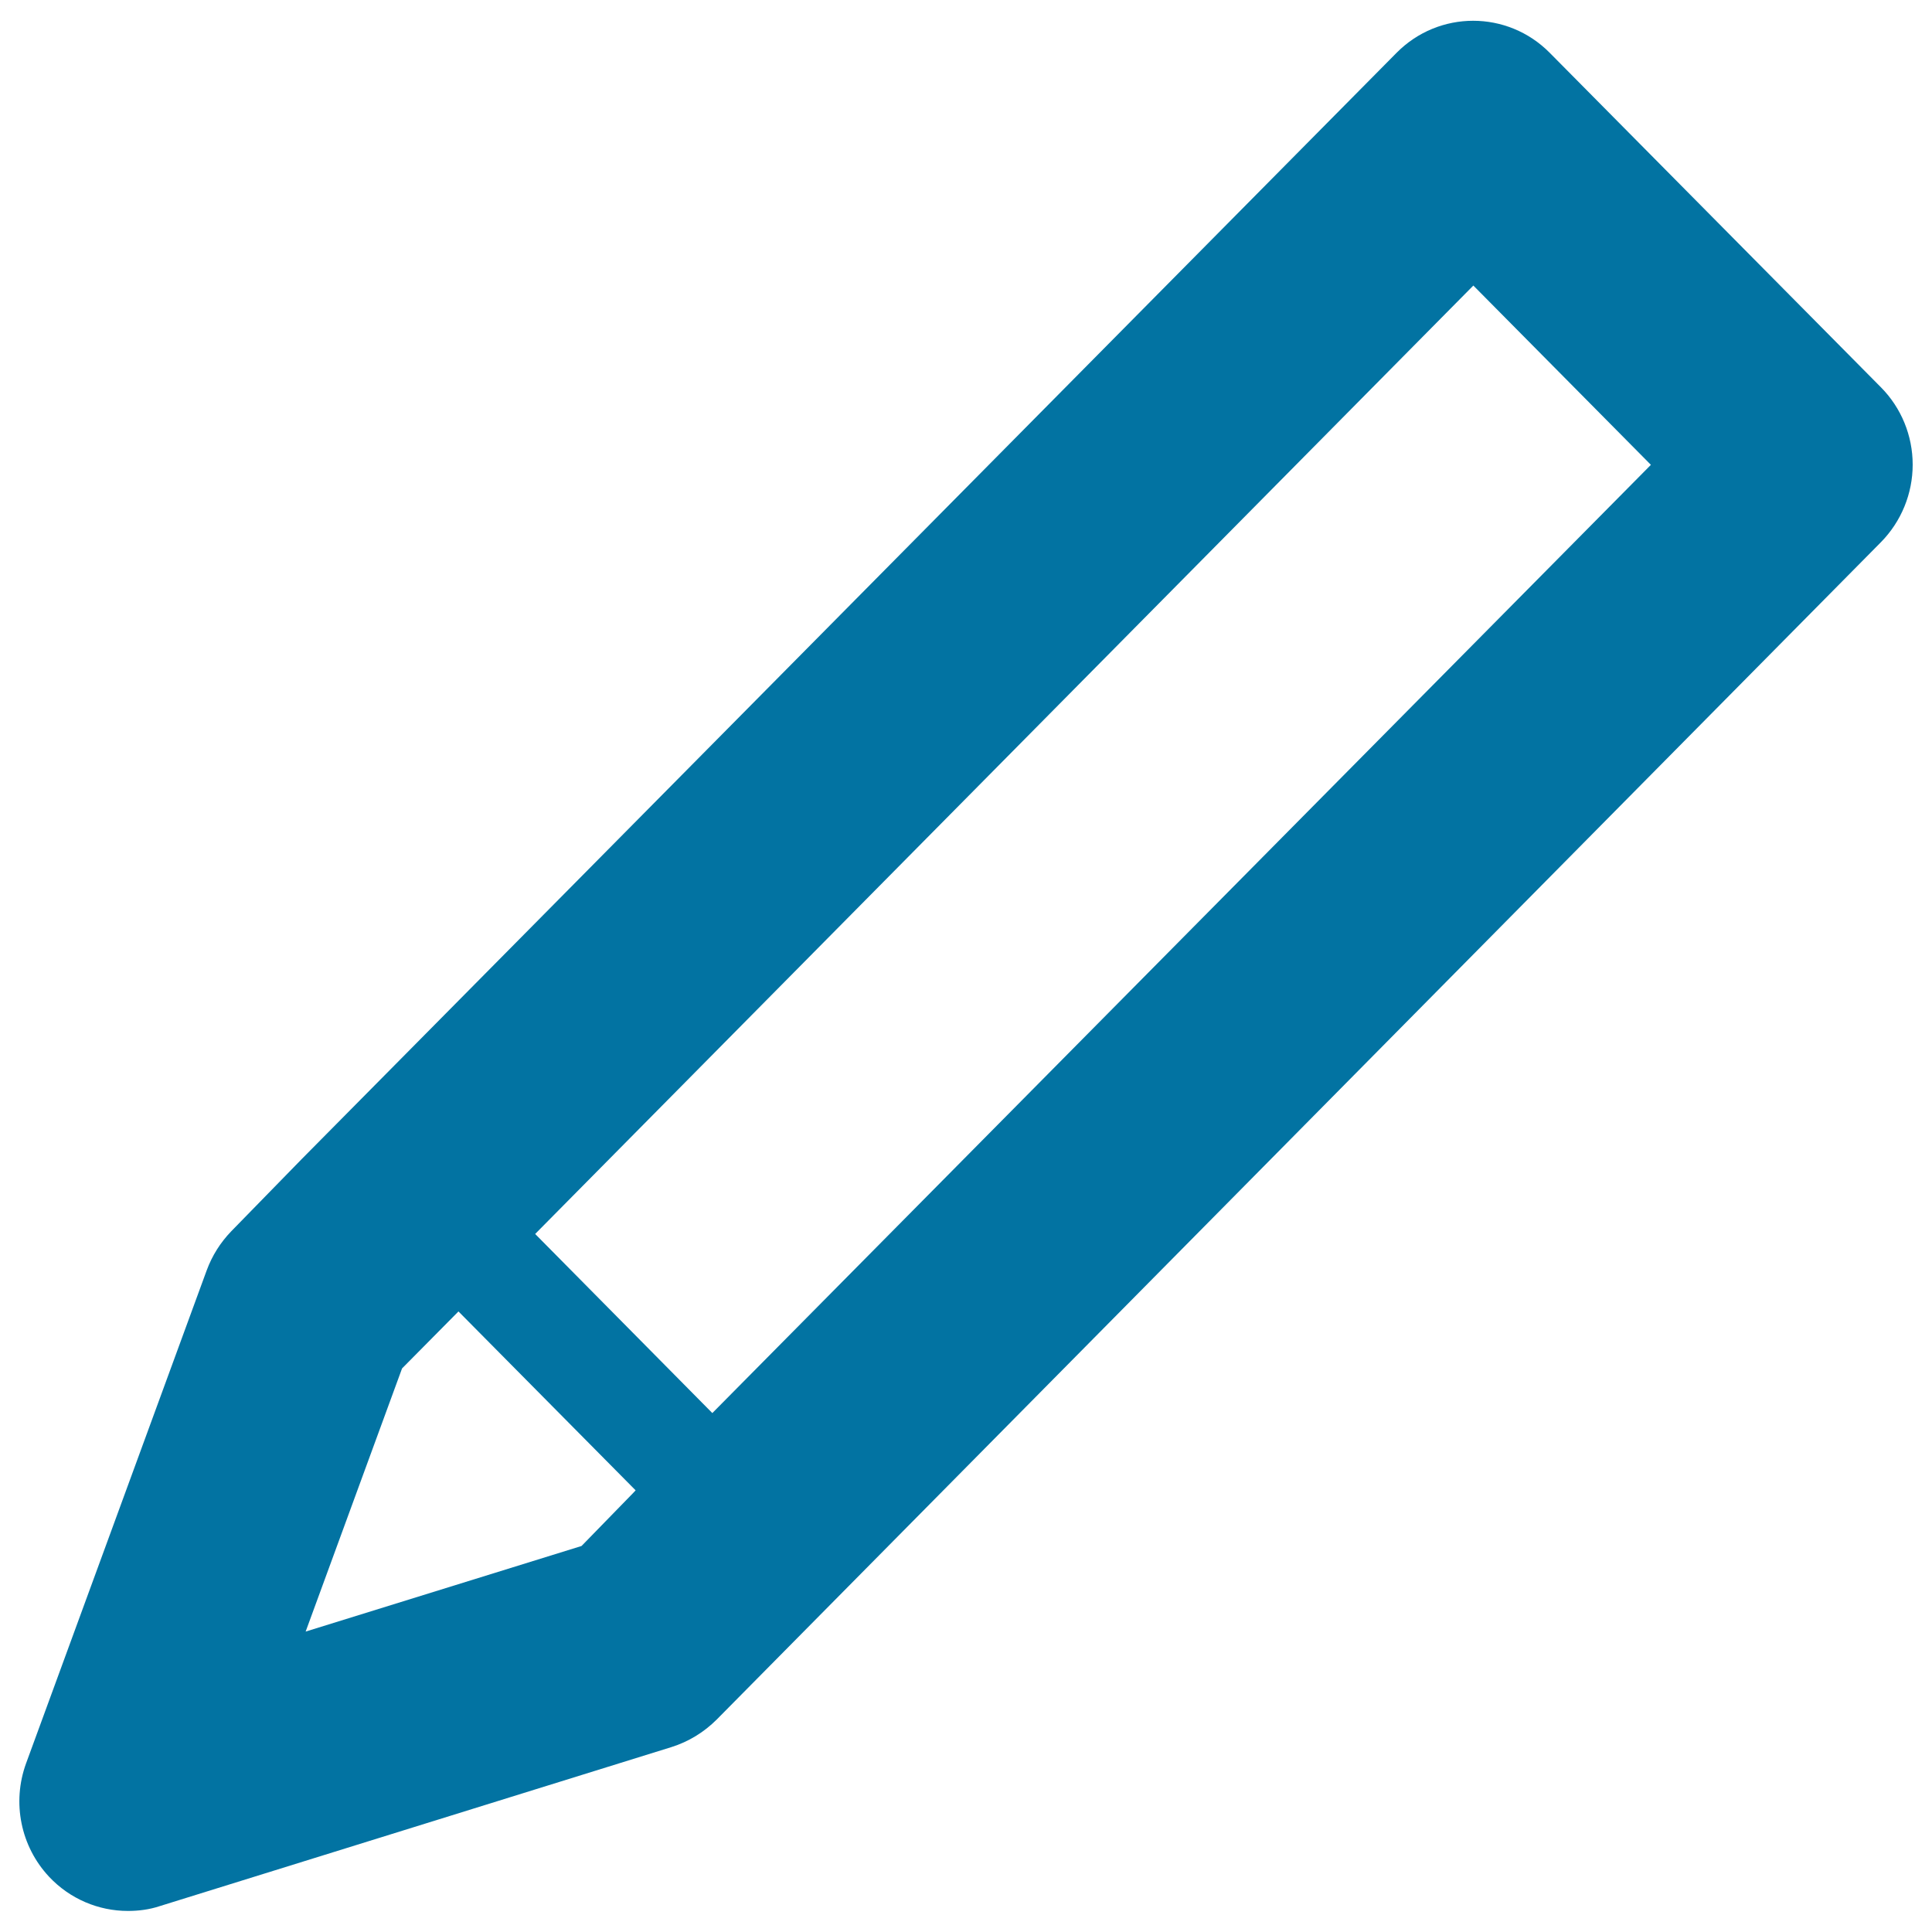 <svg xmlns="http://www.w3.org/2000/svg" viewBox="0 0 1000 1000" style="fill:#0273a2">
<title>Edit Interface Symbol Of Pencil Tool SVG icon</title>
<g><g id="Pen"><g><path d="M973.6,200.5L802.2,27.4c-21.9-22.2-57.5-22.2-79.4,0L156.2,599.9l-36.5,37.4c-5.6,5.8-9.9,12.6-12.7,20.2L13.5,912.7c-7.4,20.3-2.8,43,11.9,58.7c10.8,11.5,25.6,17.7,40.8,17.7c5.5,0,11.1-0.7,16.5-2.5l264.8-82.3c8.9-2.8,16.9-7.7,23.5-14.3l602.6-609.4c10.5-10.7,16.4-25.1,16.4-40.1C990,225.5,984.1,211.1,973.6,200.5z M301,800.2l-142.8,44.3l49.9-136.2l29.2-29.5l91.7,92.6l-1.5,1.6L301,800.2z M368.7,731.4L277,638.7l485.6-490.9l91.9,92.8L368.7,731.4z"/></g></g></g>
</svg>